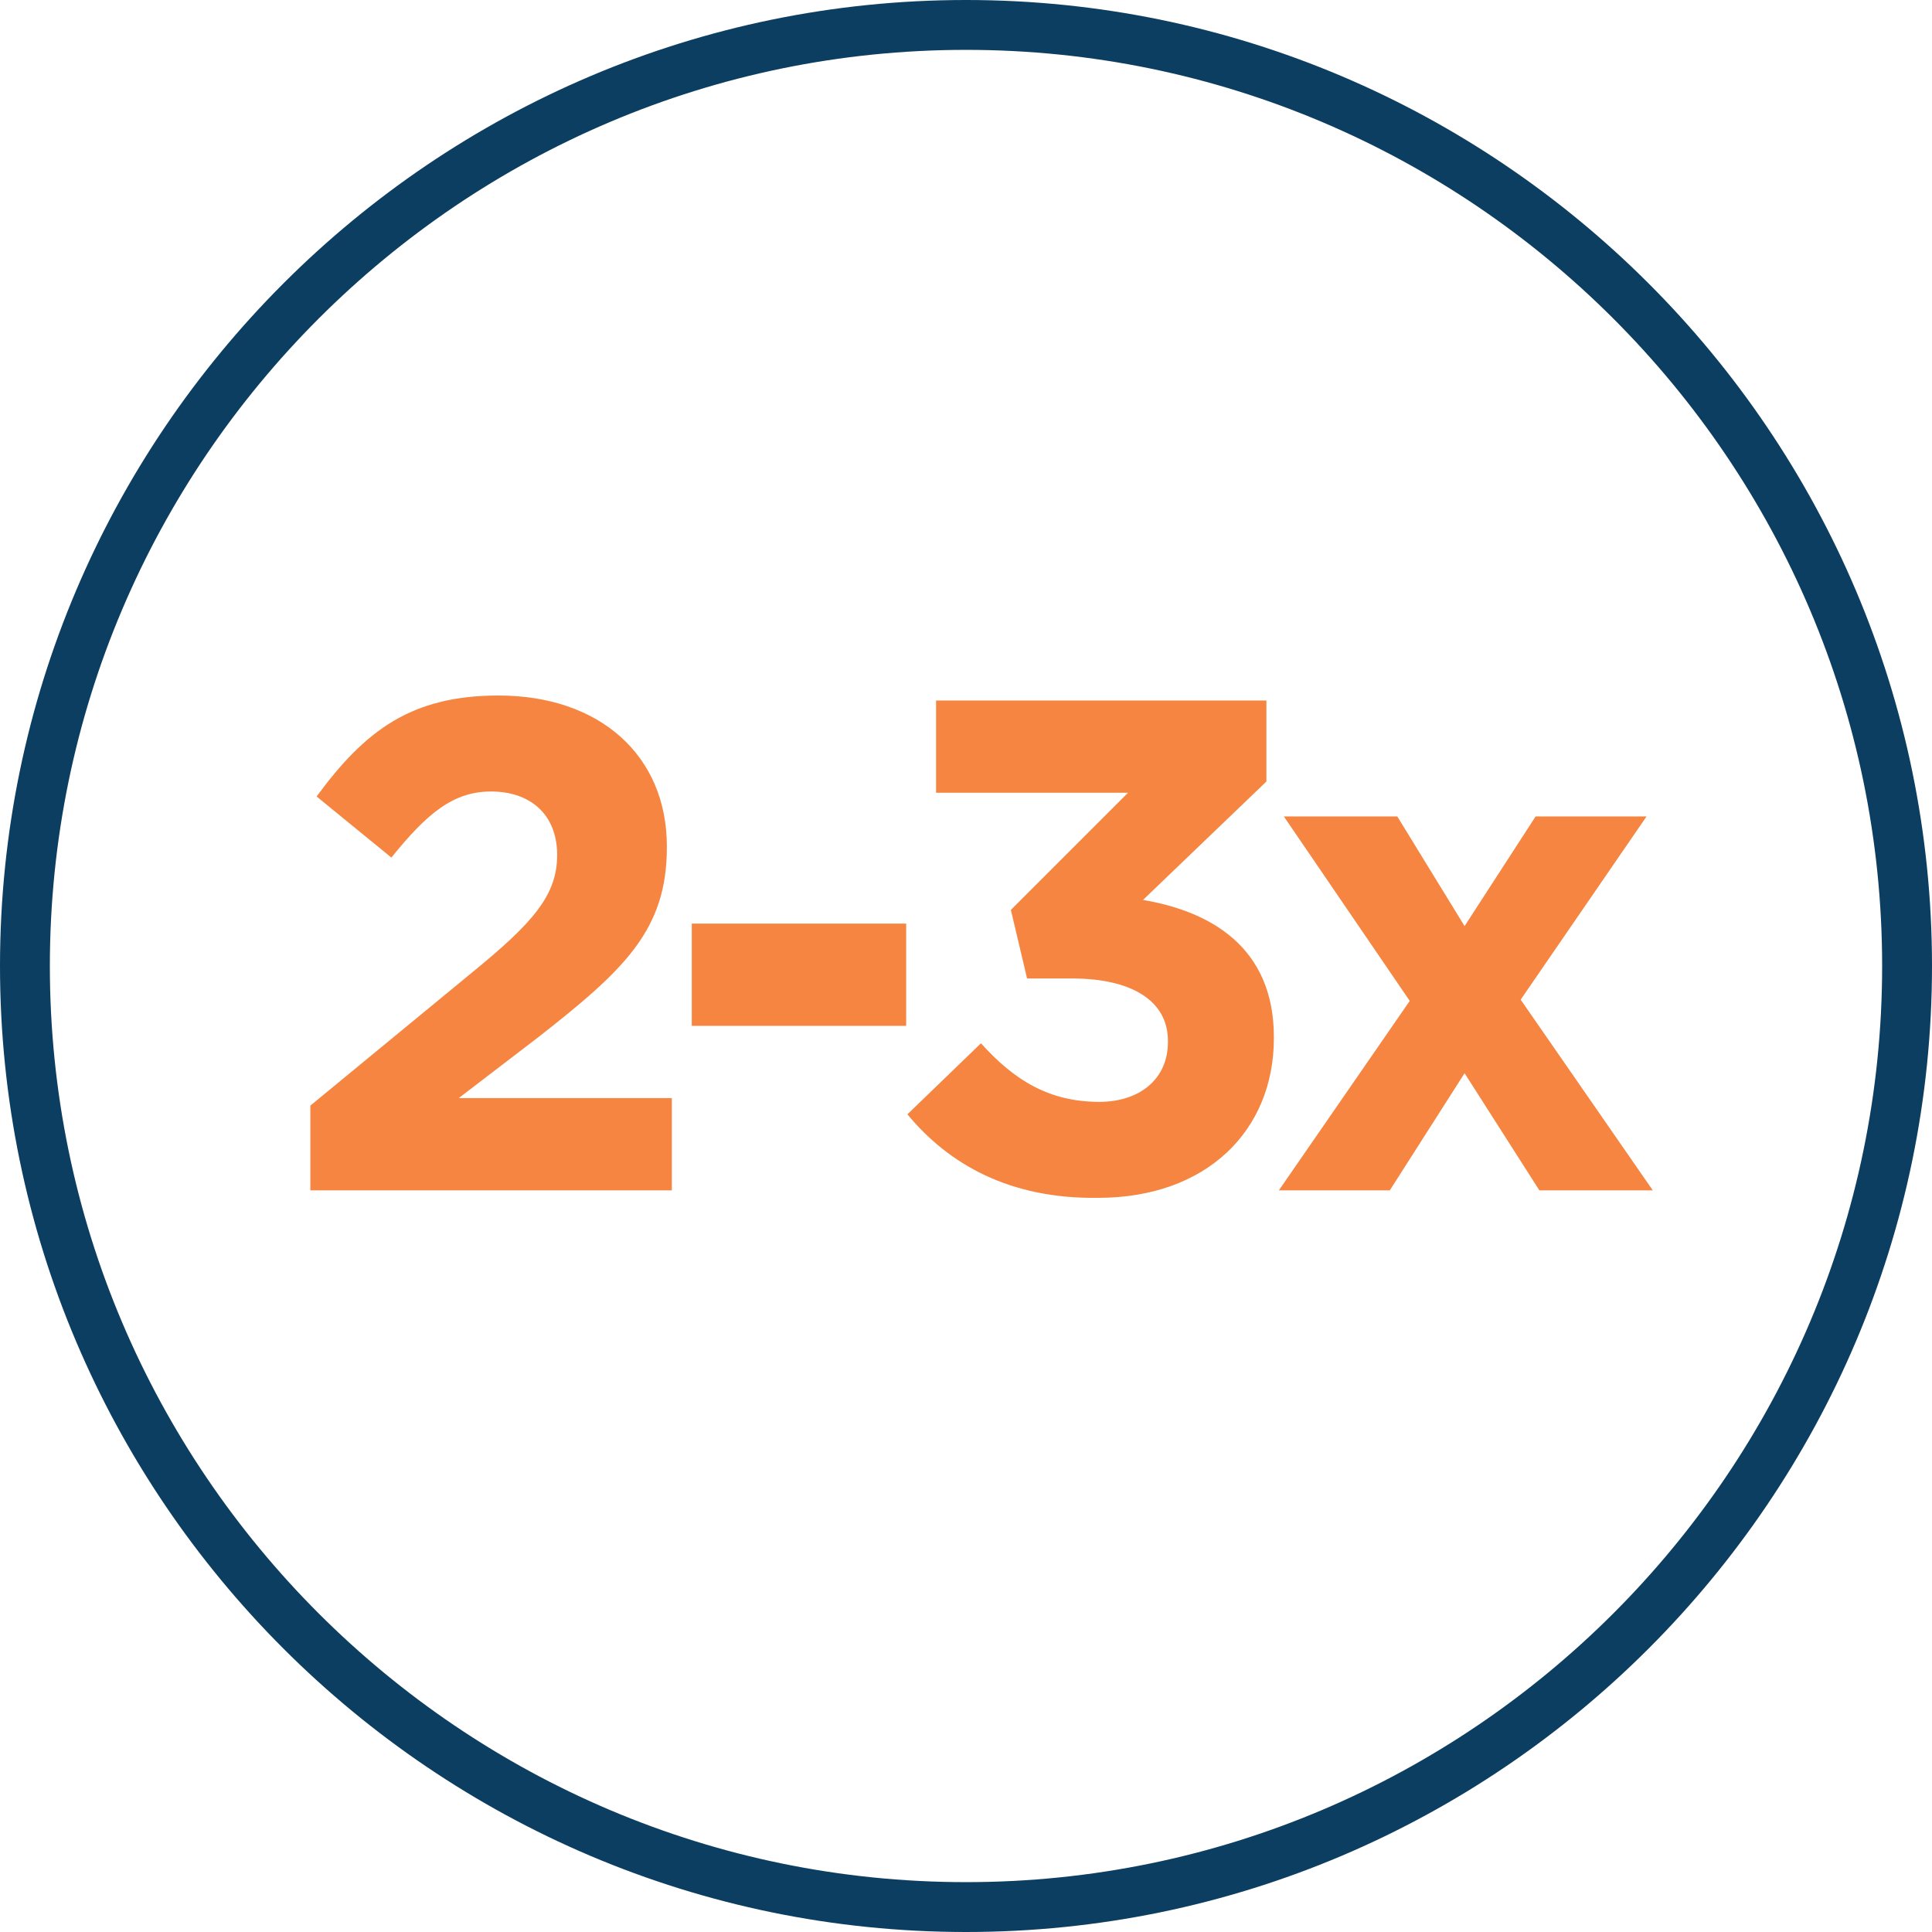 <?xml version="1.0" encoding="utf-8"?>
<!-- Generator: Adobe Illustrator 27.7.0, SVG Export Plug-In . SVG Version: 6.00 Build 0)  -->
<svg version="1.1" id="Layer_1" xmlns="http://www.w3.org/2000/svg" xmlns:xlink="http://www.w3.org/1999/xlink" x="0px" y="0px"
	 viewBox="0 0 155 155" style="enable-background:new 0 0 155 155;" xml:space="preserve">
<style type="text/css">
	.st0{fill:none;}
	.st1{fill:#0C3E61;}
	.st2{enable-background:new    ;}
	.st3{fill:#F58540;}
</style>
<g id="Group_22039" transform="translate(-1030 -905)">
	<g id="Ellipse_563" transform="translate(1030 905)">
		<circle class="st0" cx="77.5" cy="77.5" r="77.5"/>
		<path class="st1" d="M77.5,155C34.8,155,0,120.2,0,77.5C0,34.8,34.8,0,77.5,0C120.2,0,155,34.8,155,77.5
			C155,120.2,120.2,155,77.5,155z M77.5,4C37,4,4,37,4,77.5C4,118,37,151,77.5,151c40.5,0,73.5-33,73.5-73.5C151,37,118,4,77.5,4z"
			/>
	</g>
	<g class="st2">
		<path class="st3" d="M1054.9,993.7l13-10.7c4.9-4,6.8-6.2,6.8-9.4c0-3.3-2.2-5.1-5.3-5.1c-3,0-5.1,1.7-8,5.3l-6-4.9
			c3.9-5.3,7.6-8.1,14.6-8.1c8.1,0,13.5,4.8,13.5,12.1v0.1c0,6.6-3.4,9.8-10.3,15.2l-6.4,4.9h17.1v7.4h-29V993.7z"/>
		<path class="st3" d="M1085.5,979.1h17.2v8.2h-17.2V979.1z"/>
		<path class="st3" d="M1102.8,994.4l5.9-5.7c2.7,3,5.5,4.7,9.5,4.7c3.2,0,5.5-1.8,5.5-4.8v-0.1c0-3.2-2.9-5-7.7-5h-3.6l-1.3-5.5
			l9.4-9.4h-15.4v-7.4h26.5v6.5l-9.9,9.5c5.3,0.9,10.5,3.7,10.5,11v0.1c0,7.4-5.4,12.8-14.1,12.8
			C1111,1001.2,1106.1,998.4,1102.8,994.4z"/>
		<path class="st3" d="M1147.5,979.3l5.7-8.8h8.9l-10.1,14.7l10.6,15.3h-9.1l-6-9.4l-6,9.4h-8.9l10.5-15.2l-10.1-14.8h9.1
			L1147.5,979.3z"/>
	</g>
</g>
</svg>
